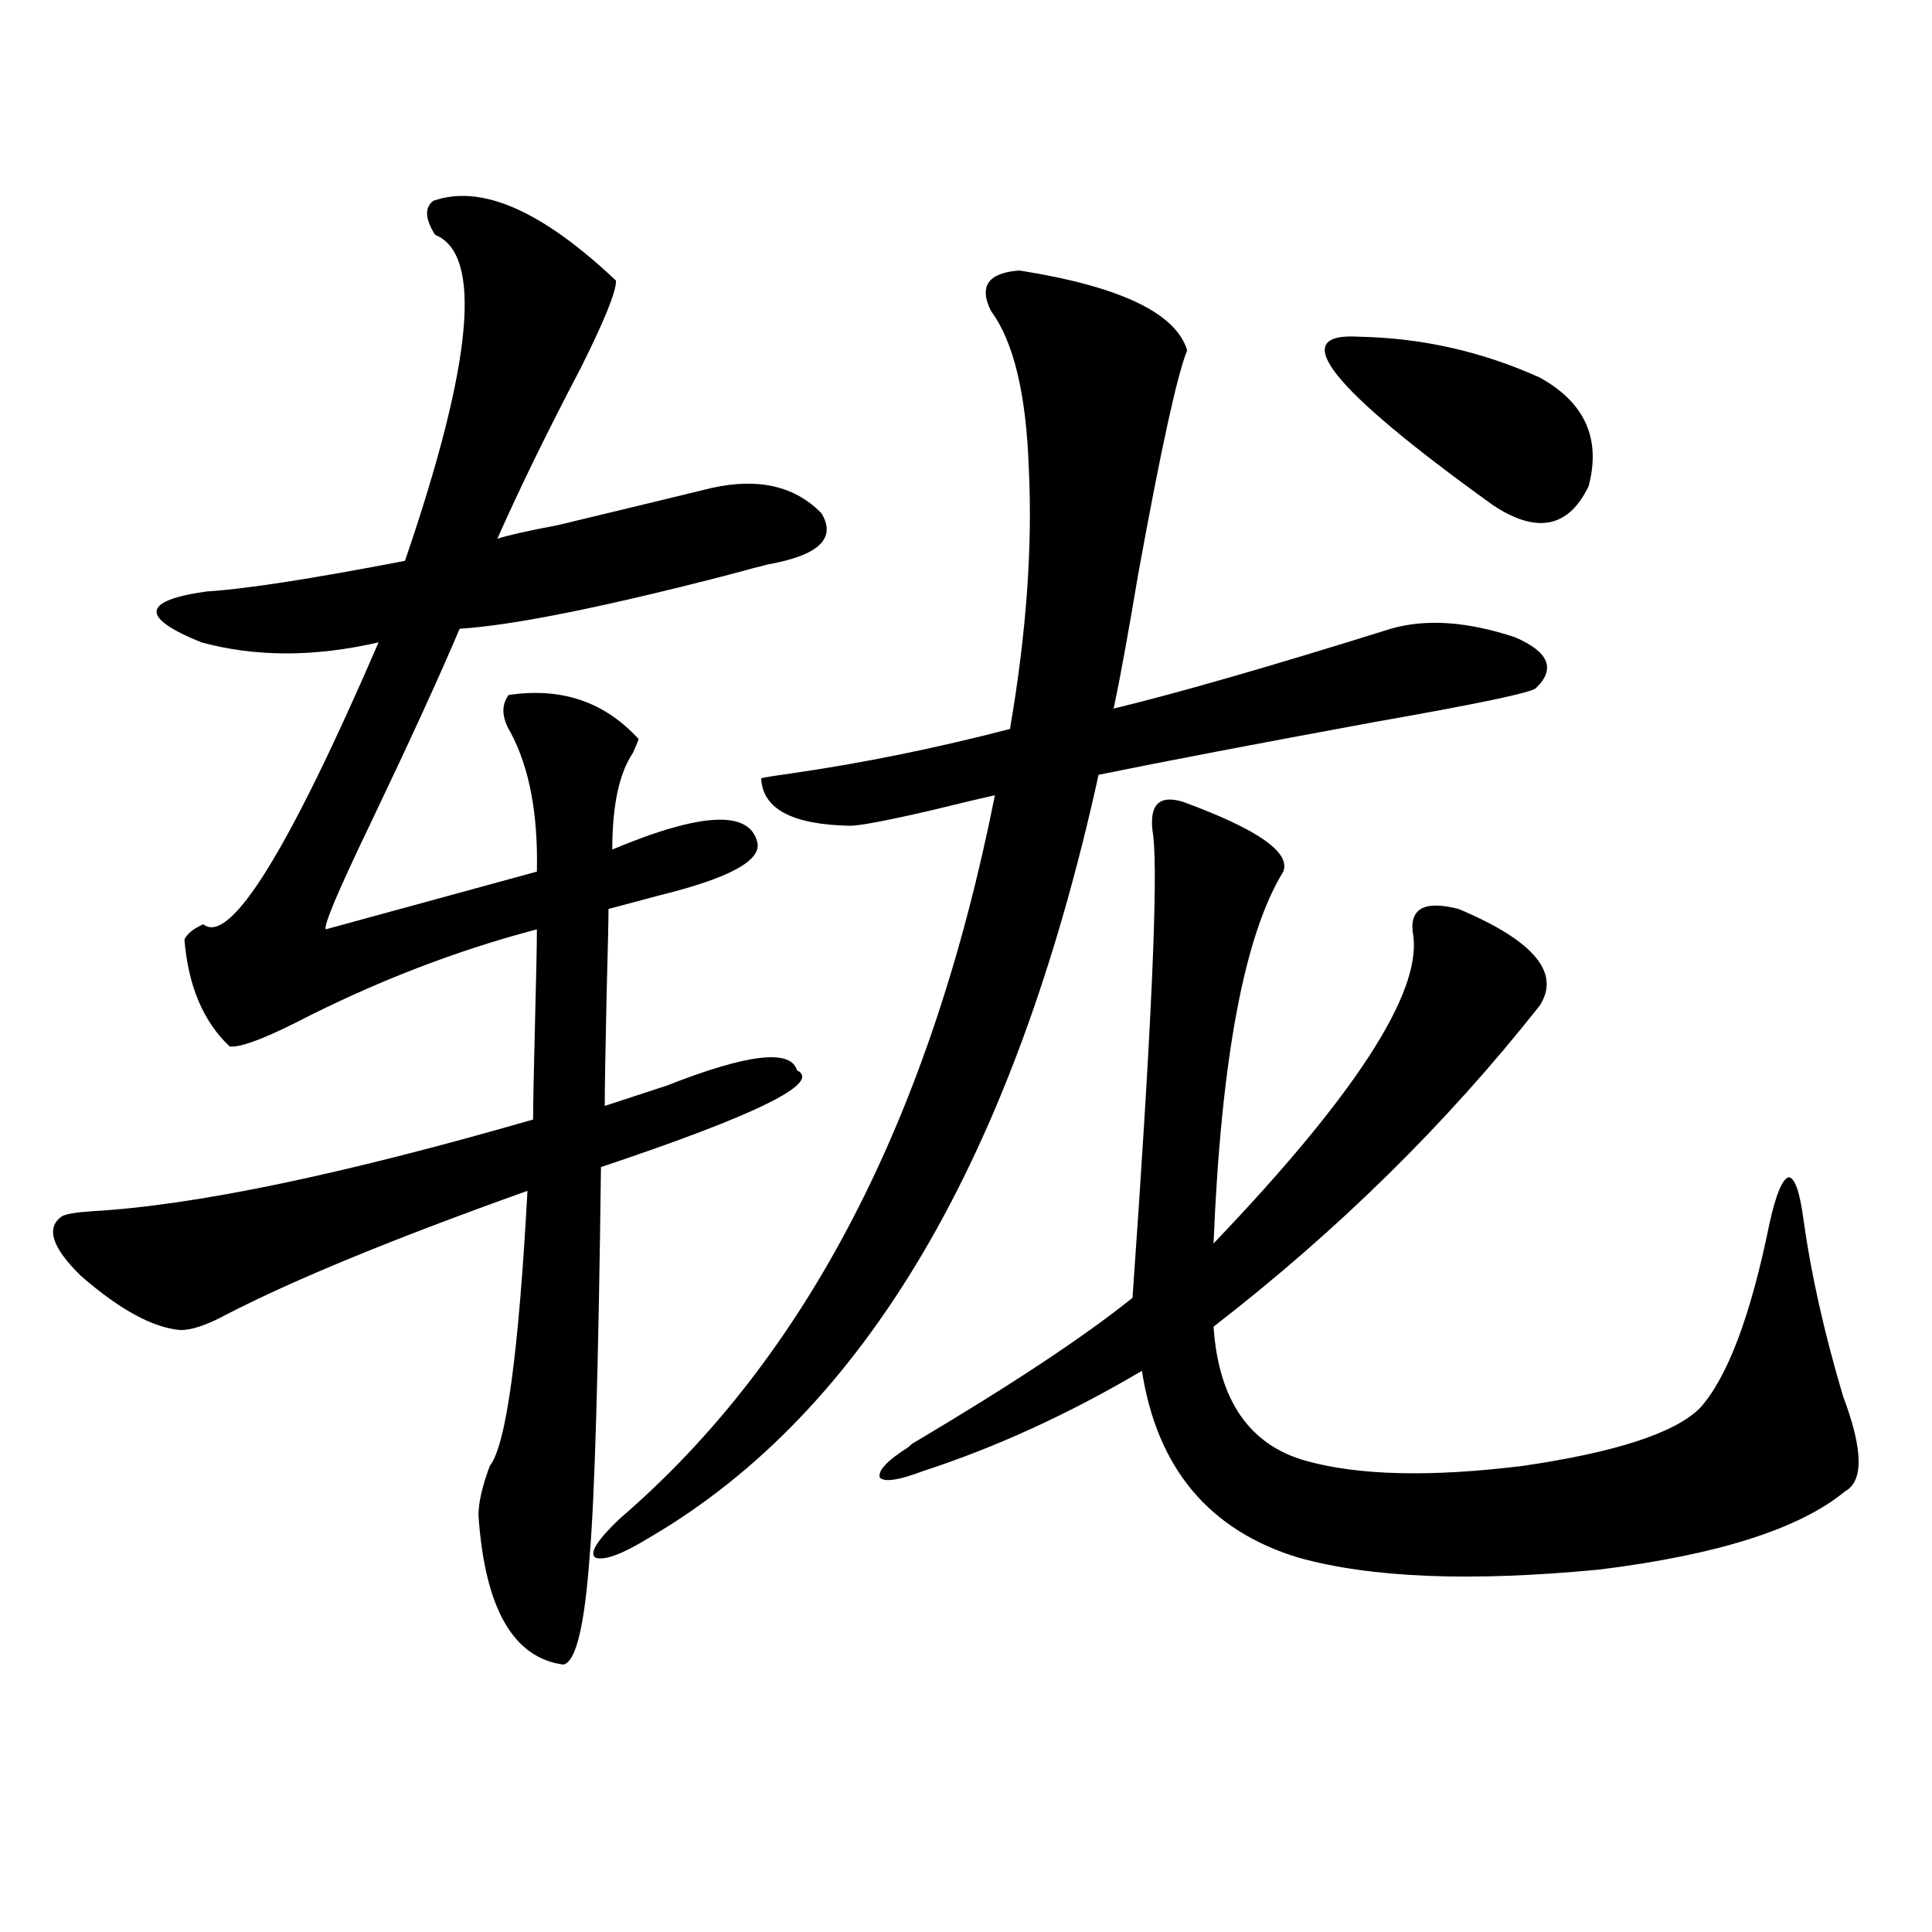 <?xml version="1.0" encoding="utf-8"?>
<!-- Generator: Adobe Illustrator 16.0.0, SVG Export Plug-In . SVG Version: 6.00 Build 0)  -->
<!DOCTYPE svg PUBLIC "-//W3C//DTD SVG 1.1//EN" "http://www.w3.org/Graphics/SVG/1.1/DTD/svg11.dtd">
<svg version="1.1" id="图层_1" xmlns="http://www.w3.org/2000/svg" xmlns:xlink="http://www.w3.org/1999/xlink" x="0px" y="0px"
	 width="1000px" height="1000px" viewBox="0 0 1000 1000" enable-background="new 0 0 1000 1000" xml:space="preserve">
<path d="M224.238,103.969c24.71-8.789,56.249,4.985,94.632,41.309c0,5.864-6.188,21.094-18.536,45.703
	c-16.92,32.231-31.219,61.523-42.926,87.891c5.198-1.758,15.609-4.093,31.219-7.031c29.268-7.031,55.929-13.472,79.998-19.336
	c24.055-5.273,42.926-0.879,56.584,13.184c7.805,12.896-1.311,21.685-27.316,26.367c-2.606,0.591-10.411,2.637-23.414,6.152
	c-63.748,16.411-109.266,25.488-136.582,27.246c-10.411,24.609-25.7,58.008-45.853,100.195
	c-16.92,35.156-24.725,53.613-23.414,55.371l109.266-29.883c0.641-29.883-3.902-53.901-13.658-72.07
	c-4.558-7.608-4.878-14.063-0.976-19.336c27.316-4.093,49.755,3.516,67.315,22.852c-0.655,1.758-1.631,4.106-2.927,7.031
	c-7.164,10.547-10.731,27.246-10.731,50.098c46.173-19.336,71.218-20.503,75.12-3.516c1.951,9.38-14.969,18.457-50.73,27.246
	c-11.066,2.938-19.847,5.273-26.341,7.031c0,5.273-0.335,19.927-0.976,43.945c-0.655,29.883-0.976,49.219-0.976,58.008
	c7.149-2.335,17.881-5.851,32.194-10.547c41.615-16.397,64.054-19.034,67.315-7.91c13.003,6.454-20.822,23.153-101.461,50.098
	c-1.311,104.302-3.262,171.387-5.854,201.27c-2.606,36.323-7.164,55.069-13.658,56.25c-26.021-3.516-40.654-29.306-43.901-77.344
	c0-6.44,1.951-14.941,5.854-25.488c8.445-10.547,14.954-58.008,19.512-142.383c-68.946,24.609-120.973,46.005-156.094,64.16
	c-9.756,5.273-17.561,7.91-23.414,7.91c-14.313-1.167-31.554-10.547-51.706-28.125c-14.969-14.64-18.216-24.897-9.756-30.762
	c1.951-1.167,7.149-2.046,15.609-2.637c52.682-2.925,128.777-18.745,228.287-47.461c0-8.198,0.32-24.897,0.976-50.098
	c0.641-24.609,0.976-40.718,0.976-48.34c-42.285,11.138-83.9,27.246-124.875,48.34c-17.561,8.789-28.947,12.896-34.146,12.305
	c-13.658-12.882-21.463-31.339-23.414-55.371c1.296-2.925,4.543-5.562,9.756-7.91c13.658,11.138,43.901-37.491,90.729-145.898
	c-33.17,7.622-63.748,7.622-91.705,0c-31.874-12.882-30.898-21.671,2.927-26.367c19.512-1.167,53.657-6.44,102.437-15.82
	c35.121-102.53,40.319-158.78,15.609-168.75C220.001,113.349,219.681,107.484,224.238,103.969z M527.646,140.004
	c52.026,8.212,80.974,21.973,86.827,41.309c-5.213,12.896-13.658,51.567-25.365,116.016c-5.213,31.063-9.436,54.204-12.683,69.434
	c33.811-8.198,81.614-21.973,143.411-41.309c18.201-5.273,39.664-3.804,64.389,4.395c17.561,7.622,21.128,16.411,10.731,26.367
	c-2.606,2.349-30.578,8.212-83.9,17.578c-60.486,11.138-107.97,20.215-142.436,27.246
	c-43.581,198.056-120.973,329.59-232.189,394.629c-14.313,8.789-23.749,12.305-28.292,10.547
	c-3.262-2.335,0.976-9.077,12.683-20.215c96.248-82.617,160.972-207.422,194.142-374.414c-7.805,1.758-18.871,4.395-33.17,7.91
	c-22.773,5.273-36.752,7.91-41.95,7.91c-29.923-0.577-45.212-8.789-45.853-24.609c2.592-0.577,8.125-1.456,16.585-2.637
	c36.417-5.273,73.81-12.882,112.192-22.852c8.445-49.219,11.707-94.043,9.756-134.473c-1.311-38.672-7.805-65.918-19.512-81.738
	C506.503,148.216,511.381,141.185,527.646,140.004z M612.521,415.102c38.368,14.063,55.608,26.079,51.706,36.035
	c-20.167,32.821-32.194,96.981-36.097,192.48c72.834-76.163,107.314-129.199,103.412-159.082
	c-2.606-14.063,5.198-18.745,23.414-14.063c39.023,16.411,53.002,33.11,41.95,50.098
	c-48.139,60.946-104.388,116.317-168.776,166.113c2.592,38.095,18.536,61.235,47.804,69.434
	c27.316,7.622,64.709,8.501,112.192,2.637c48.124-7.031,78.688-16.987,91.705-29.883c14.299-15.82,26.341-47.749,36.097-95.801
	c3.247-14.64,6.494-22.55,9.756-23.73c3.247,0,5.854,7.333,7.805,21.973c3.902,28.125,10.731,58.599,20.487,91.406
	c10.396,27.548,10.731,43.945,0.976,49.219c-23.414,19.336-65.699,32.821-126.826,40.43c-66.34,6.44-118.381,4.395-156.094-6.152
	c-46.188-14.063-73.169-46.28-80.974-96.68c-37.728,22.274-75.455,39.551-113.168,51.855c-12.362,4.696-19.847,5.864-22.438,3.516
	c-1.311-3.516,3.567-8.789,14.634-15.82l1.951-1.758c51.371-30.46,89.419-55.659,114.144-75.586
	c9.756-137.687,13.323-217.378,10.731-239.063C594.306,416.859,599.504,411.009,612.521,415.102z M703.251,174.281
	c32.515,0.591,63.733,7.622,93.656,21.094c23.414,12.896,31.859,31.641,25.365,56.25c-10.411,21.685-26.996,24.911-49.755,9.668
	C688.617,200.95,665.523,171.946,703.251,174.281z"/>
</svg>
